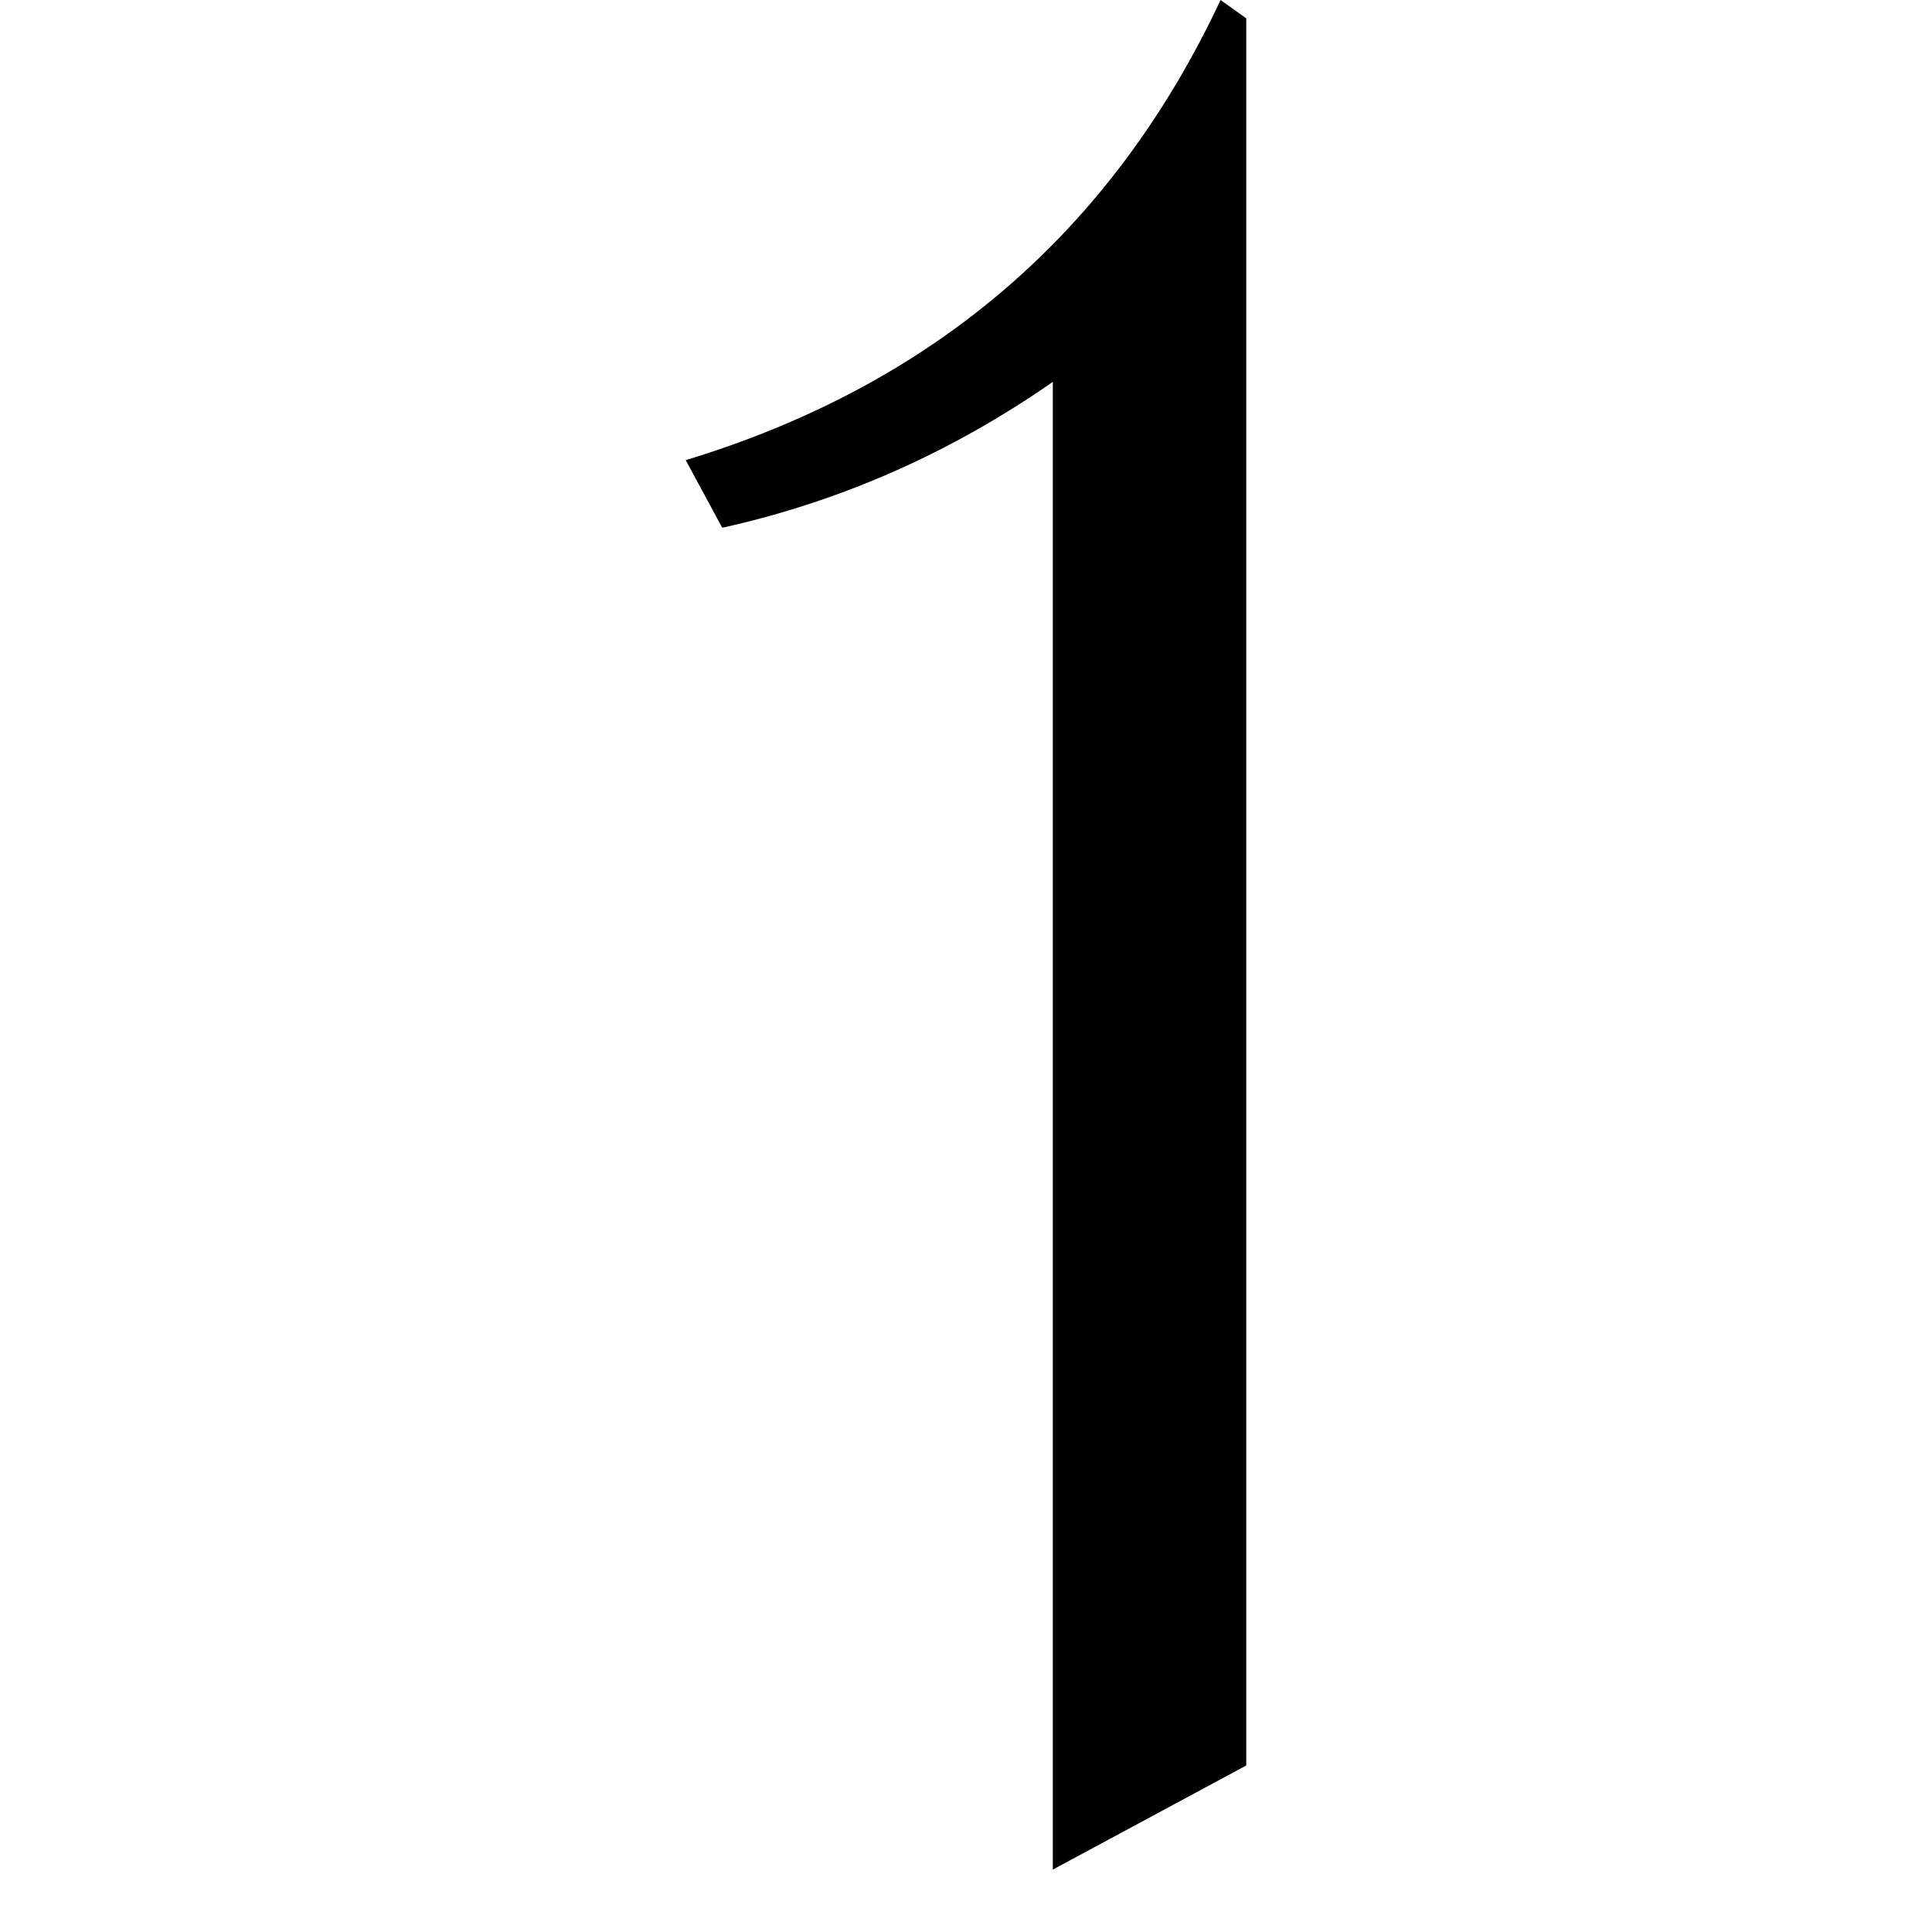 <svg version="1.0" preserveAspectRatio="xMidYMid meet" height="40" viewBox="0 0 30 30" zoomAndPan="magnify" width="40" xmlns:xlink="http://www.w3.org/1999/xlink" xmlns="http://www.w3.org/2000/svg"><defs><clipPath id="c864fbc54d"><path clip-rule="nonzero" d="M 10.645 0 L 19.355 0 L 19.355 29.031 L 10.645 29.031 Z M 10.645 0"></path></clipPath></defs><g clip-path="url(#c864fbc54d)"><path fill-rule="nonzero" fill-opacity="1" d="M 19.352 27.414 L 16.348 29.031 L 16.348 5.93 C 14.777 7.023 13.066 7.785 11.215 8.195 L 10.648 7.145 C 14.504 5.973 17.27 3.59 18.953 0 L 19.352 0.285 Z M 19.352 27.414" fill="#000000"></path></g></svg>